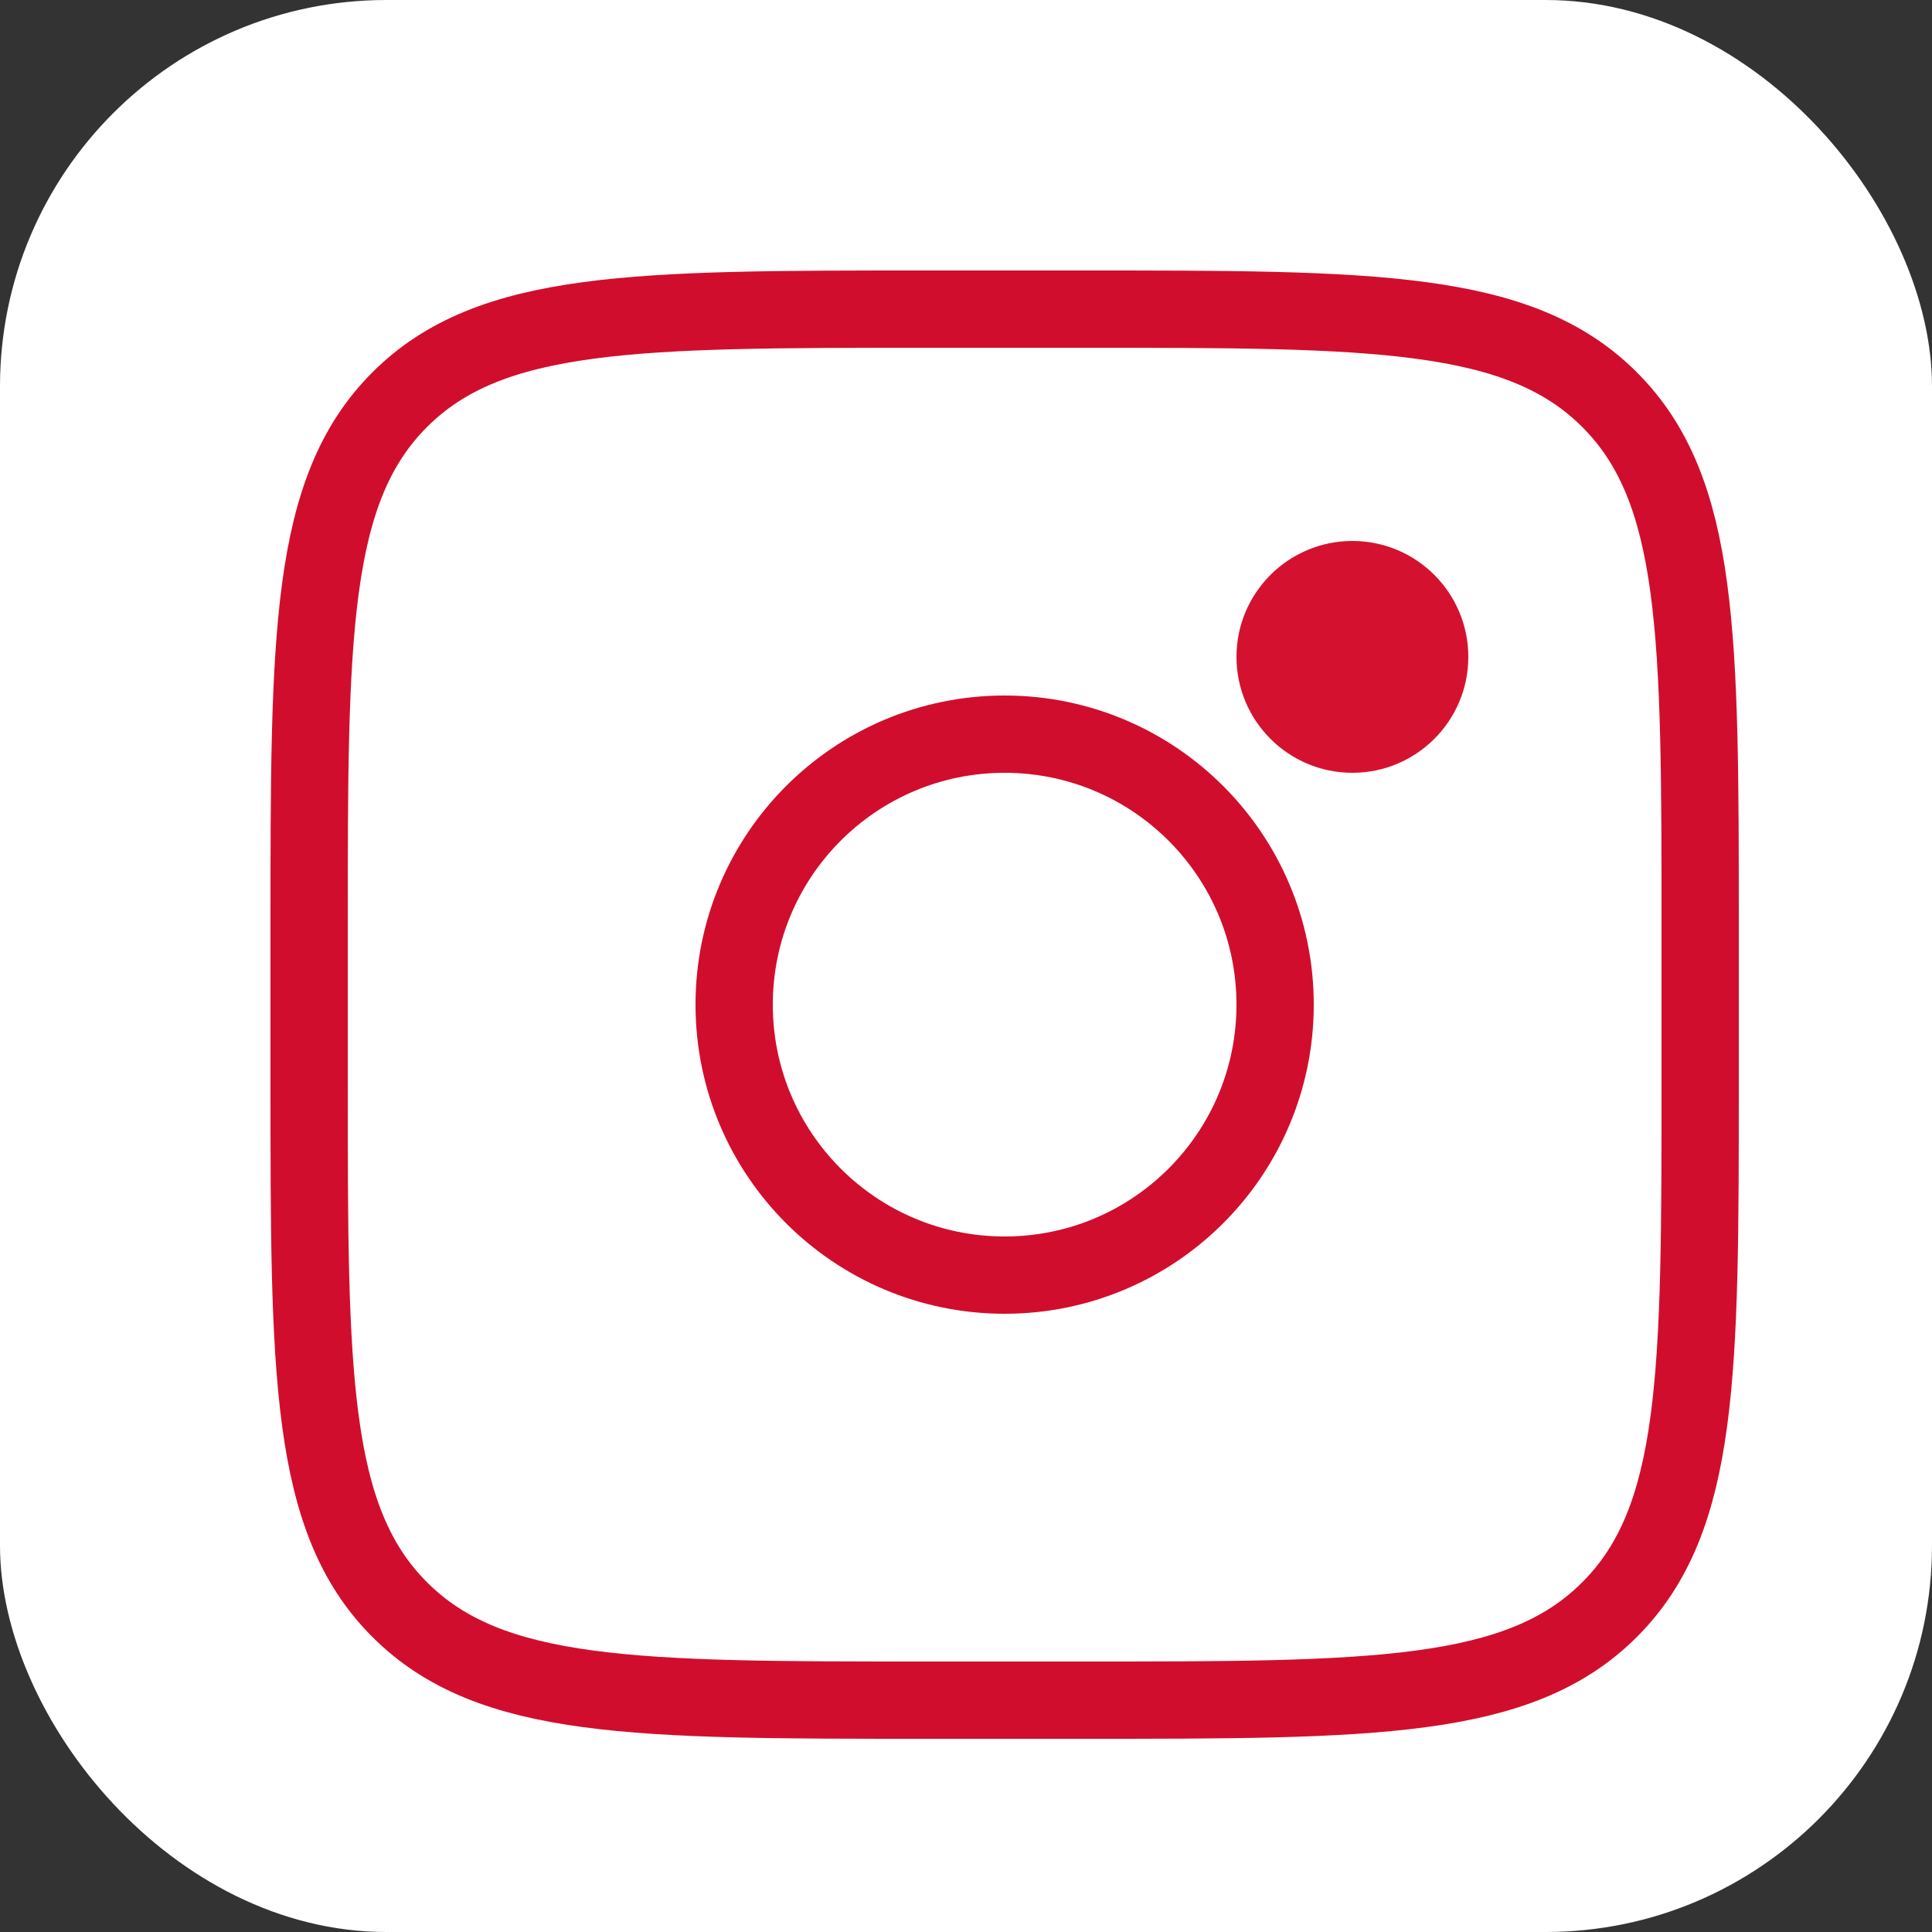 <svg xmlns="http://www.w3.org/2000/svg" fill="none" viewBox="0 0 25 25" height="25" width="25">
<rect x="0" y="0" width="25" height="25" fill="#333333" stroke="none"/>
<rect fill="white" rx="5" height="25" width="25"></rect>
<path stroke="#D10D2D" d="M4 12C4 8.229 4 6.343 5.172 5.172C6.343 4 8.229 4 12 4H14C17.771 4 19.657 4 20.828 5.172C22 6.343 22 8.229 22 12V14C22 17.771 22 19.657 20.828 20.828C19.657 22 17.771 22 14 22H12C8.229 22 6.343 22 5.172 20.828C4 19.657 4 17.771 4 14V12Z"></path>
<path fill="#D41230" d="M17.5 10C18.328 10 19 9.328 19 8.5C19 7.672 18.328 7 17.5 7C16.672 7 16 7.672 16 8.5C16 9.328 16.672 10 17.5 10Z"></path>
<path stroke="#D10D2D" d="M13 16.5C14.933 16.5 16.5 14.933 16.5 13C16.5 11.067 14.933 9.5 13 9.5C11.067 9.5 9.5 11.067 9.5 13C9.5 14.933 11.067 16.5 13 16.5Z"></path>
</svg>
